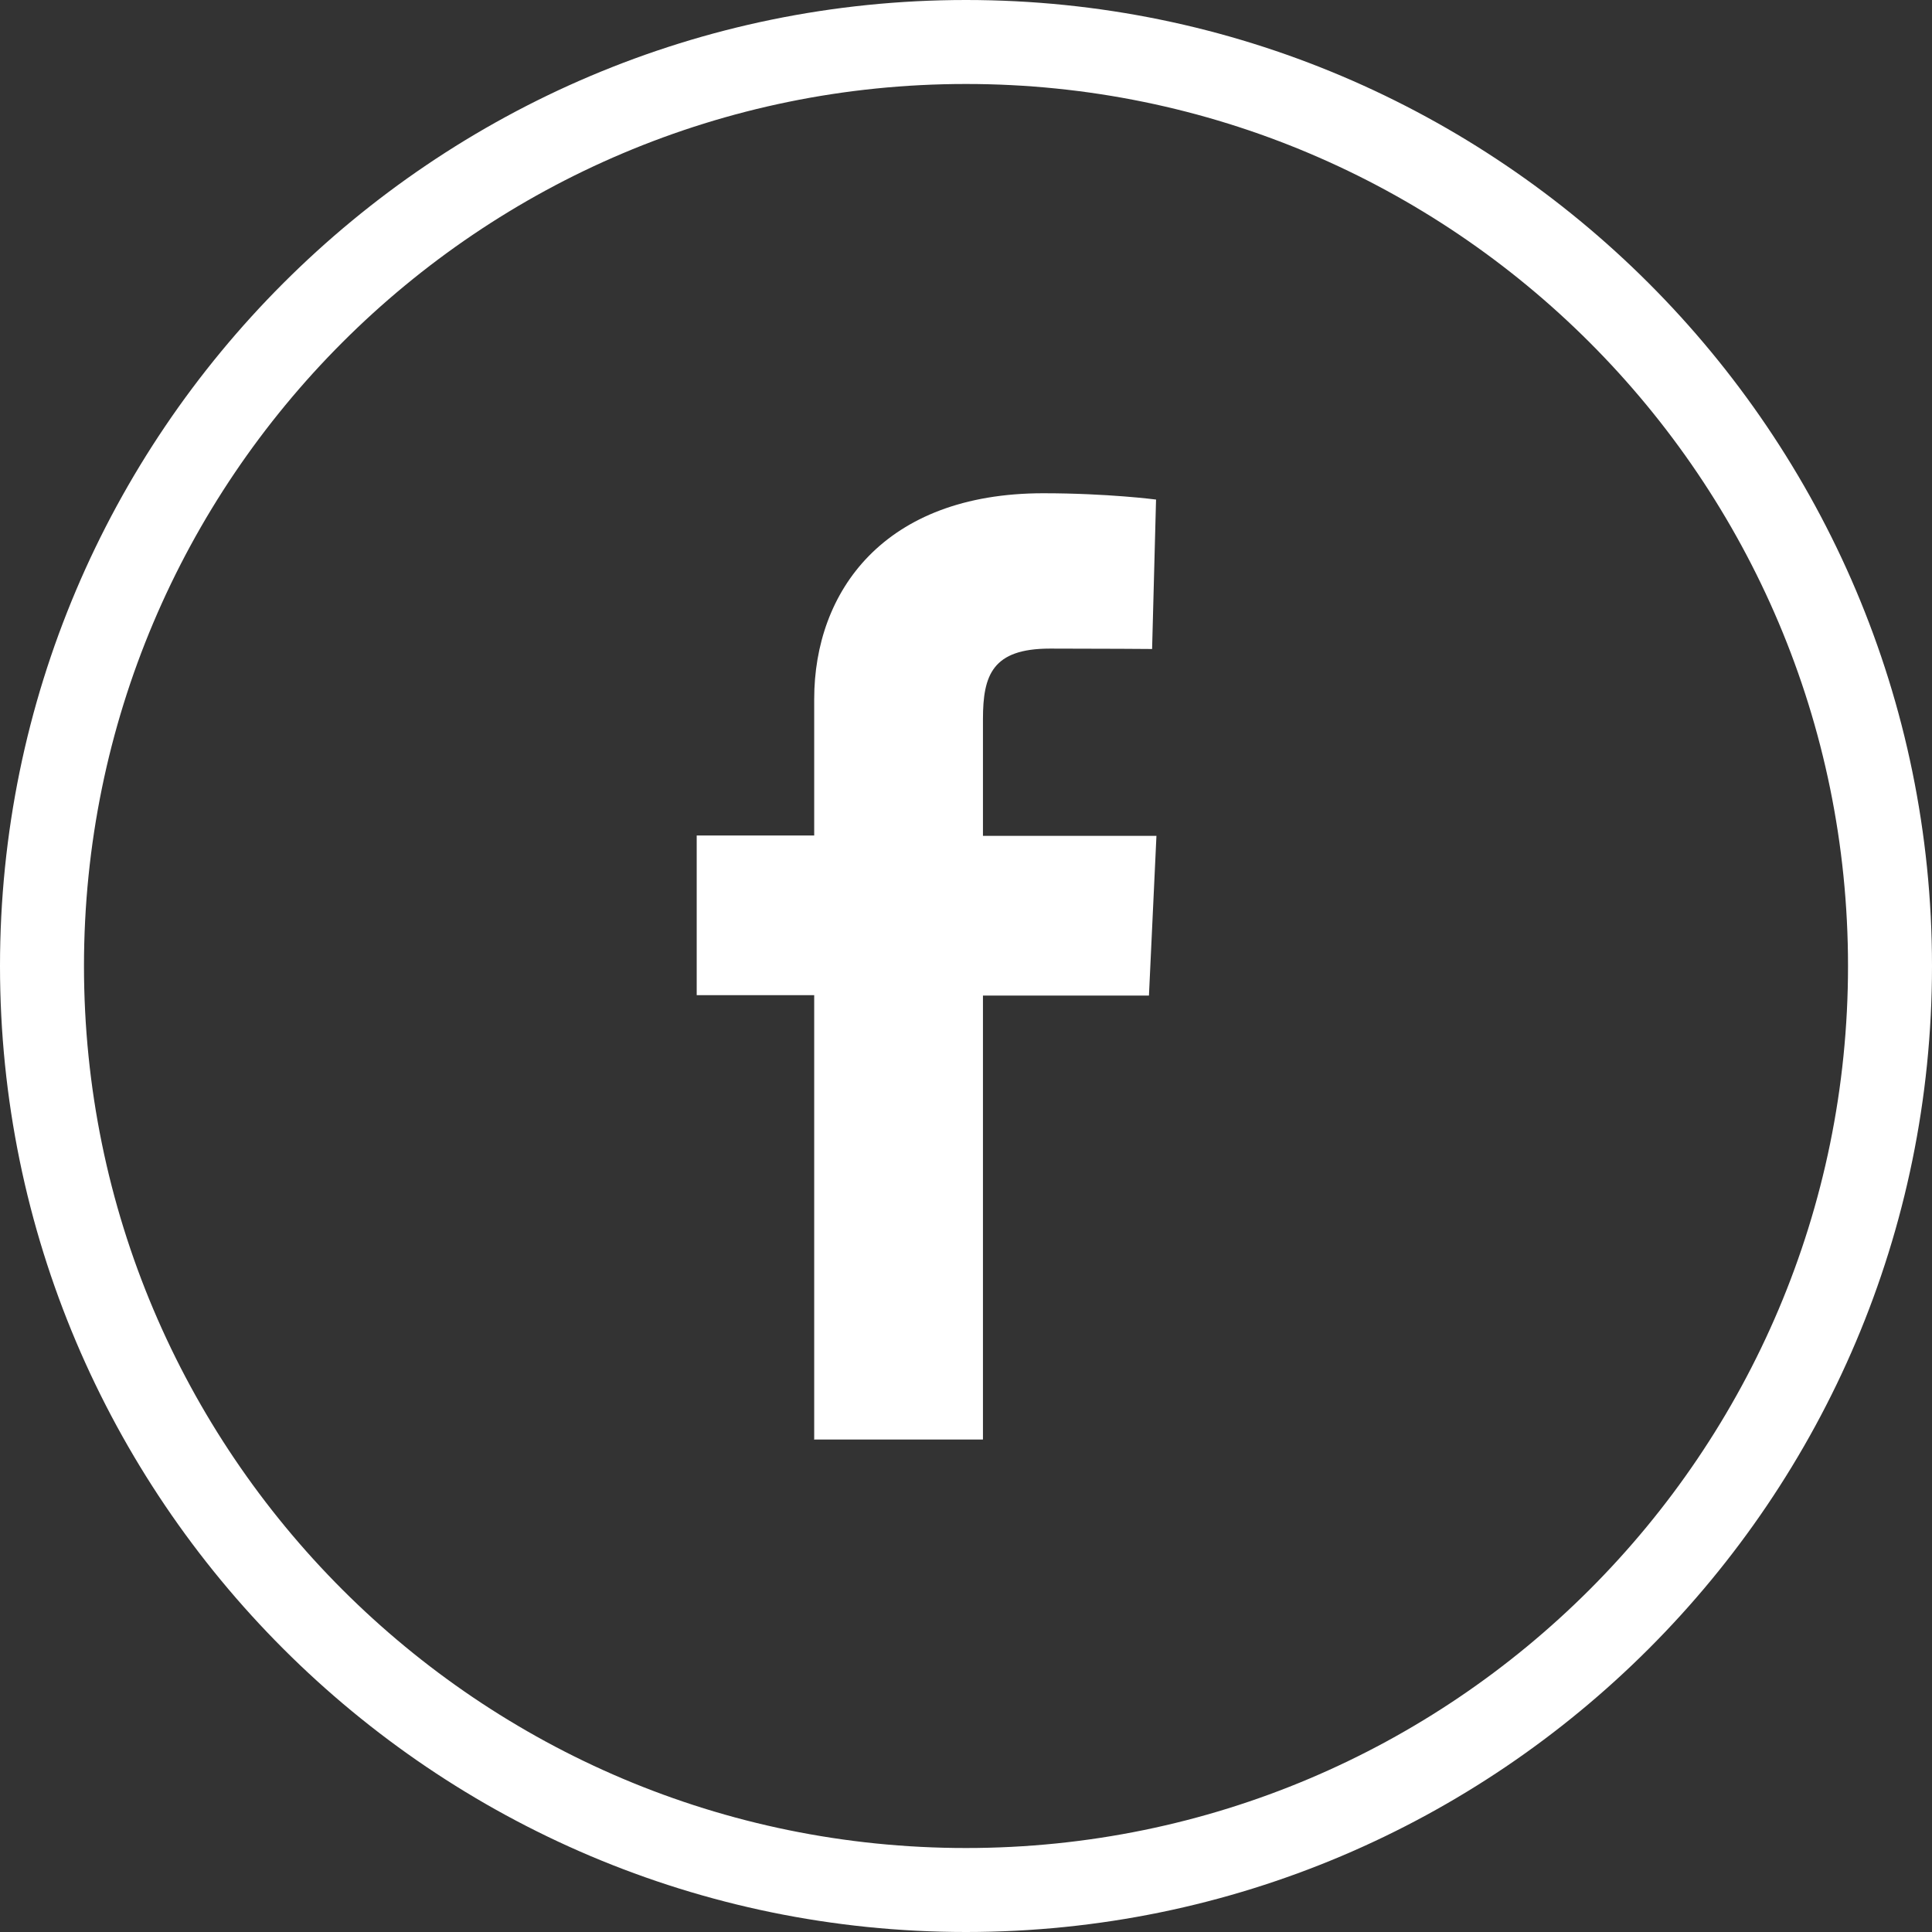 <svg width="49" height="49" viewBox="0 0 49 49" fill="none" xmlns="http://www.w3.org/2000/svg">
<rect x="0" y="0" width="49" height="49" fill="#333333" stroke="none"/>
<g clip-path="url(#clip0_4917_4775)">
<path d="M24.5 0C10.99 0 0 10.99 0 24.5C0 38.01 10.99 49 24.5 49C38.01 49 49 38.01 49 24.5C49 10.99 38.01 0 24.5 0ZM24.5 2.13C36.85 2.13 46.87 12.15 46.87 24.5C46.87 36.85 36.85 46.87 24.5 46.87C12.15 46.87 2.13 36.85 2.13 24.5C2.13 12.15 12.15 2.13 24.5 2.13Z" fill="white"/>
<path d="M20.65 36.5V25.24H17.67V21.19H20.65V17.73C20.65 15.01 22.41 12.51 26.46 12.51C28.1 12.51 29.32 12.67 29.32 12.67L29.22 16.46C29.22 16.46 27.98 16.45 26.63 16.45C25.17 16.45 24.93 17.12 24.93 18.24C24.93 19.12 24.93 16.36 24.93 21.2H29.33L29.14 25.25H24.93V36.51H20.64L20.65 36.5Z" fill="white"/>
</g>
<defs>
<clipPath id="clip0_4917_4775">
<rect width="49" height="49" fill="white"/>
</clipPath>
</defs>
</svg>
